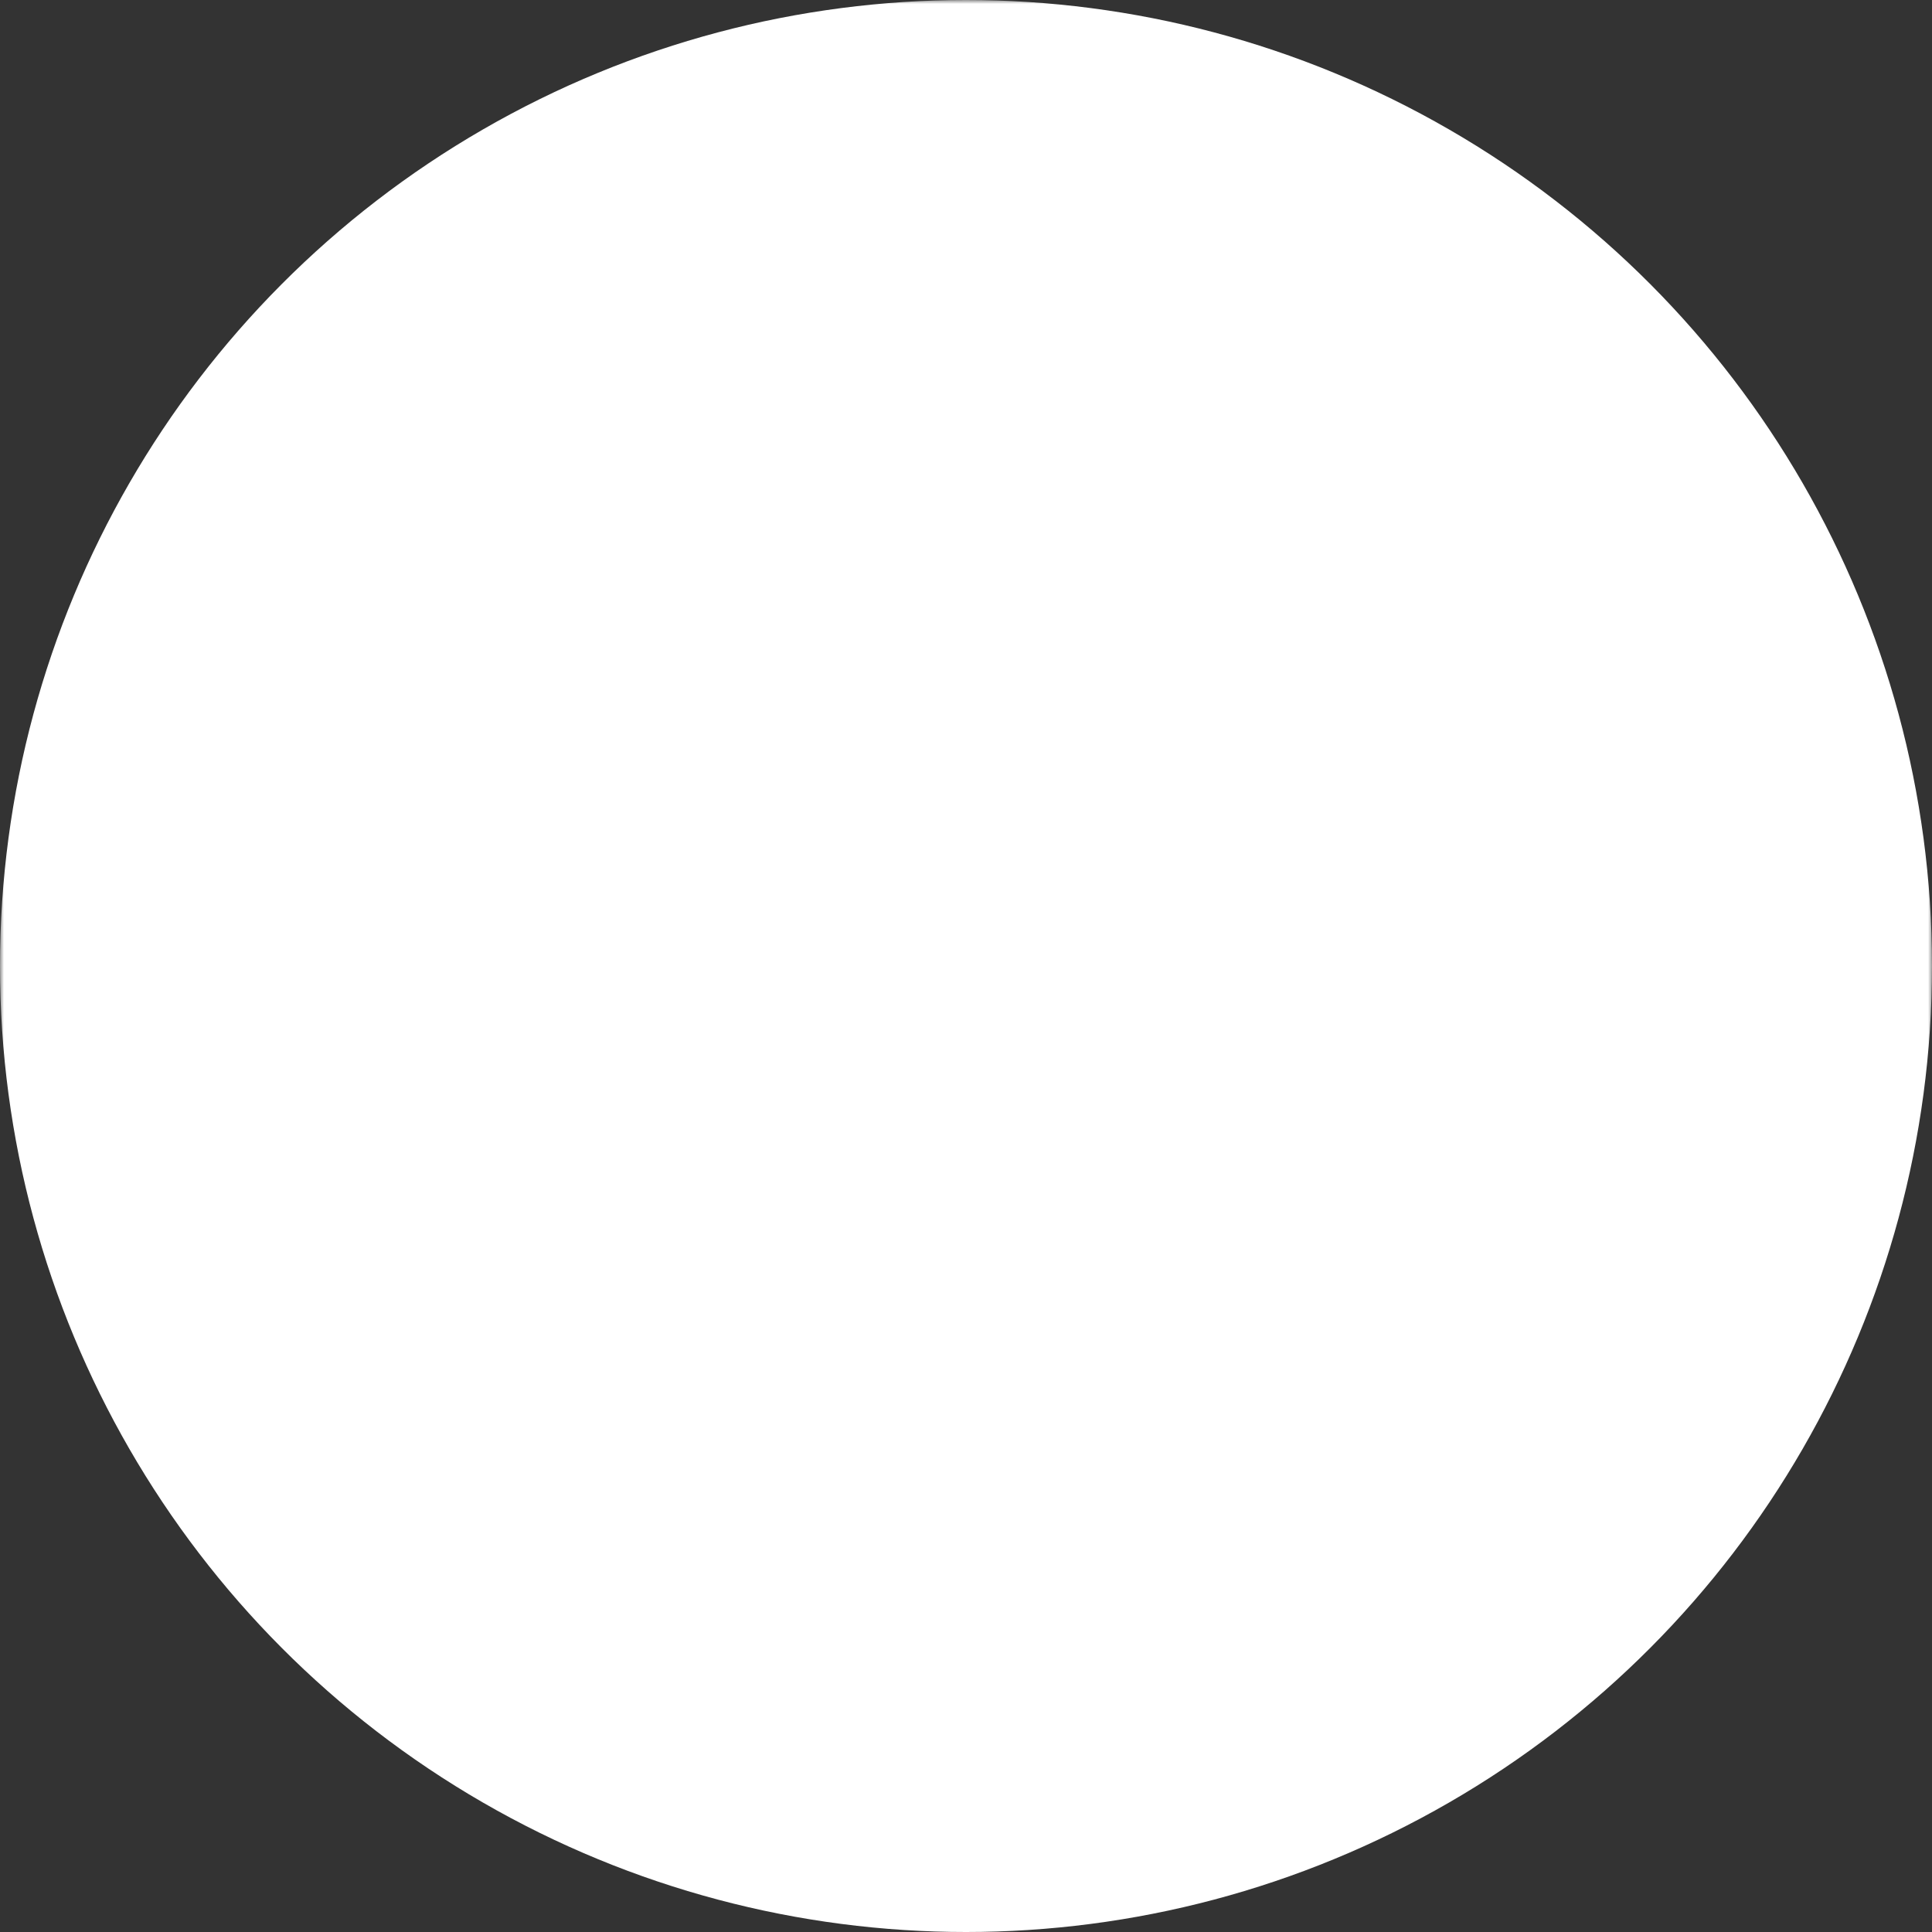<?xml version="1.0" encoding="utf-8"?>
<svg version="1.1" id="_x32_" xmlns="http://www.w3.org/2000/svg"
	 viewBox="0 0 250 250" xml:space="preserve">
	<rect x="0" y="0" width="250" height="250" fill="#333333" stroke="none"/>
	<defs>
		<mask id="brick">
			<rect x="0"
				  y="0"
				  width="250"
				  height="250"
				  fill="white" />
			<path d="M 100 130 l 20 0 l 0 -20 l 60 0 l 0 20 l 20 0 l 0 155 l -100 0 Z" fill="black" />
		</mask>
  	</defs>
	<circle cx="125" cy="125" r="125" style="fill:white	;" mask="url(#brick)"/>

</svg>

